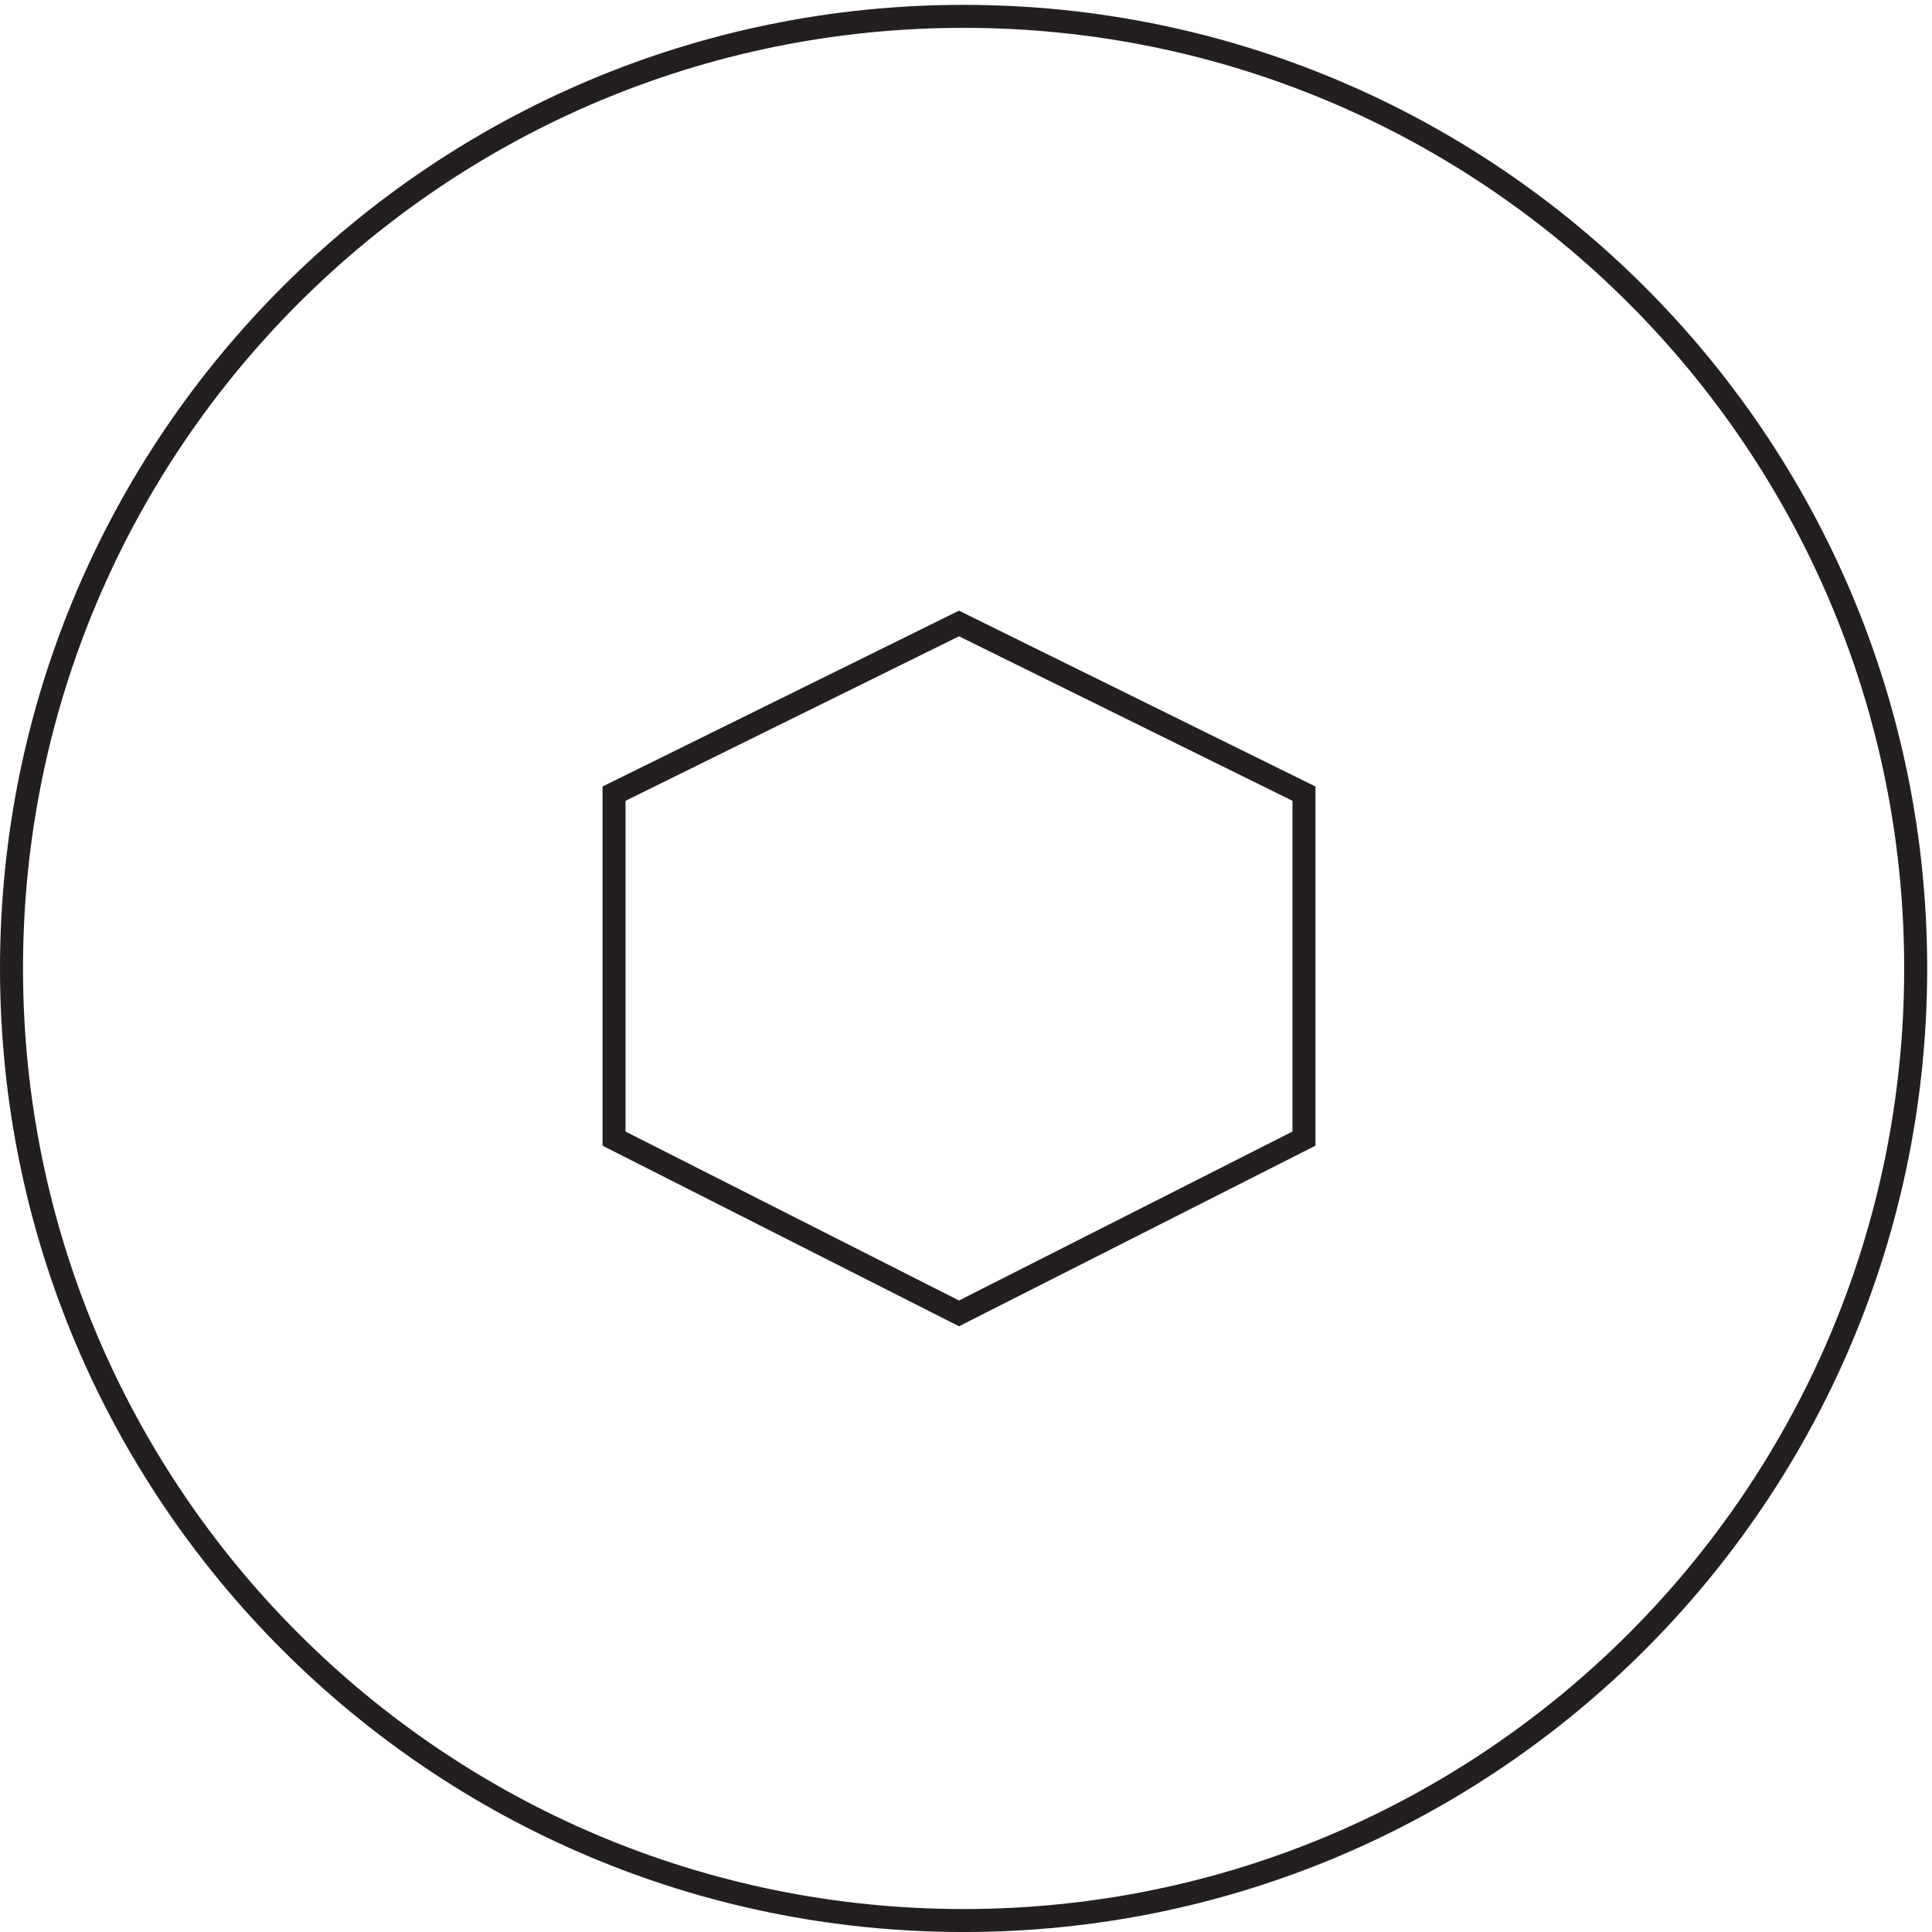 <svg xmlns="http://www.w3.org/2000/svg" xml:space="preserve" width="83.8" height="83.8"><path d="M624.332 314.168c0-171.492-139.008-310.5-310.5-310.5-171.484 0-310.5 139.008-310.5 310.5 0 171.48 139.016 310.5 310.5 310.5 171.492 0 310.5-139.02 310.5-310.5z" style="fill:none;stroke:#231f20;stroke-width:7.5;stroke-linecap:butt;stroke-linejoin:miter;stroke-miterlimit:10;stroke-dasharray:none;stroke-opacity:1" transform="matrix(.133 0 0 -.133 .056 83.79)"/><path d="m312.332 426.668 112.5-55.5v-112.5l-112.5-57-112.5 57v112.5z" style="fill:none;stroke:#231f20;stroke-width:7.5;stroke-linecap:butt;stroke-linejoin:miter;stroke-miterlimit:10;stroke-dasharray:none;stroke-opacity:1" transform="matrix(.133 0 0 -.133 .056 83.79)"/></svg>

